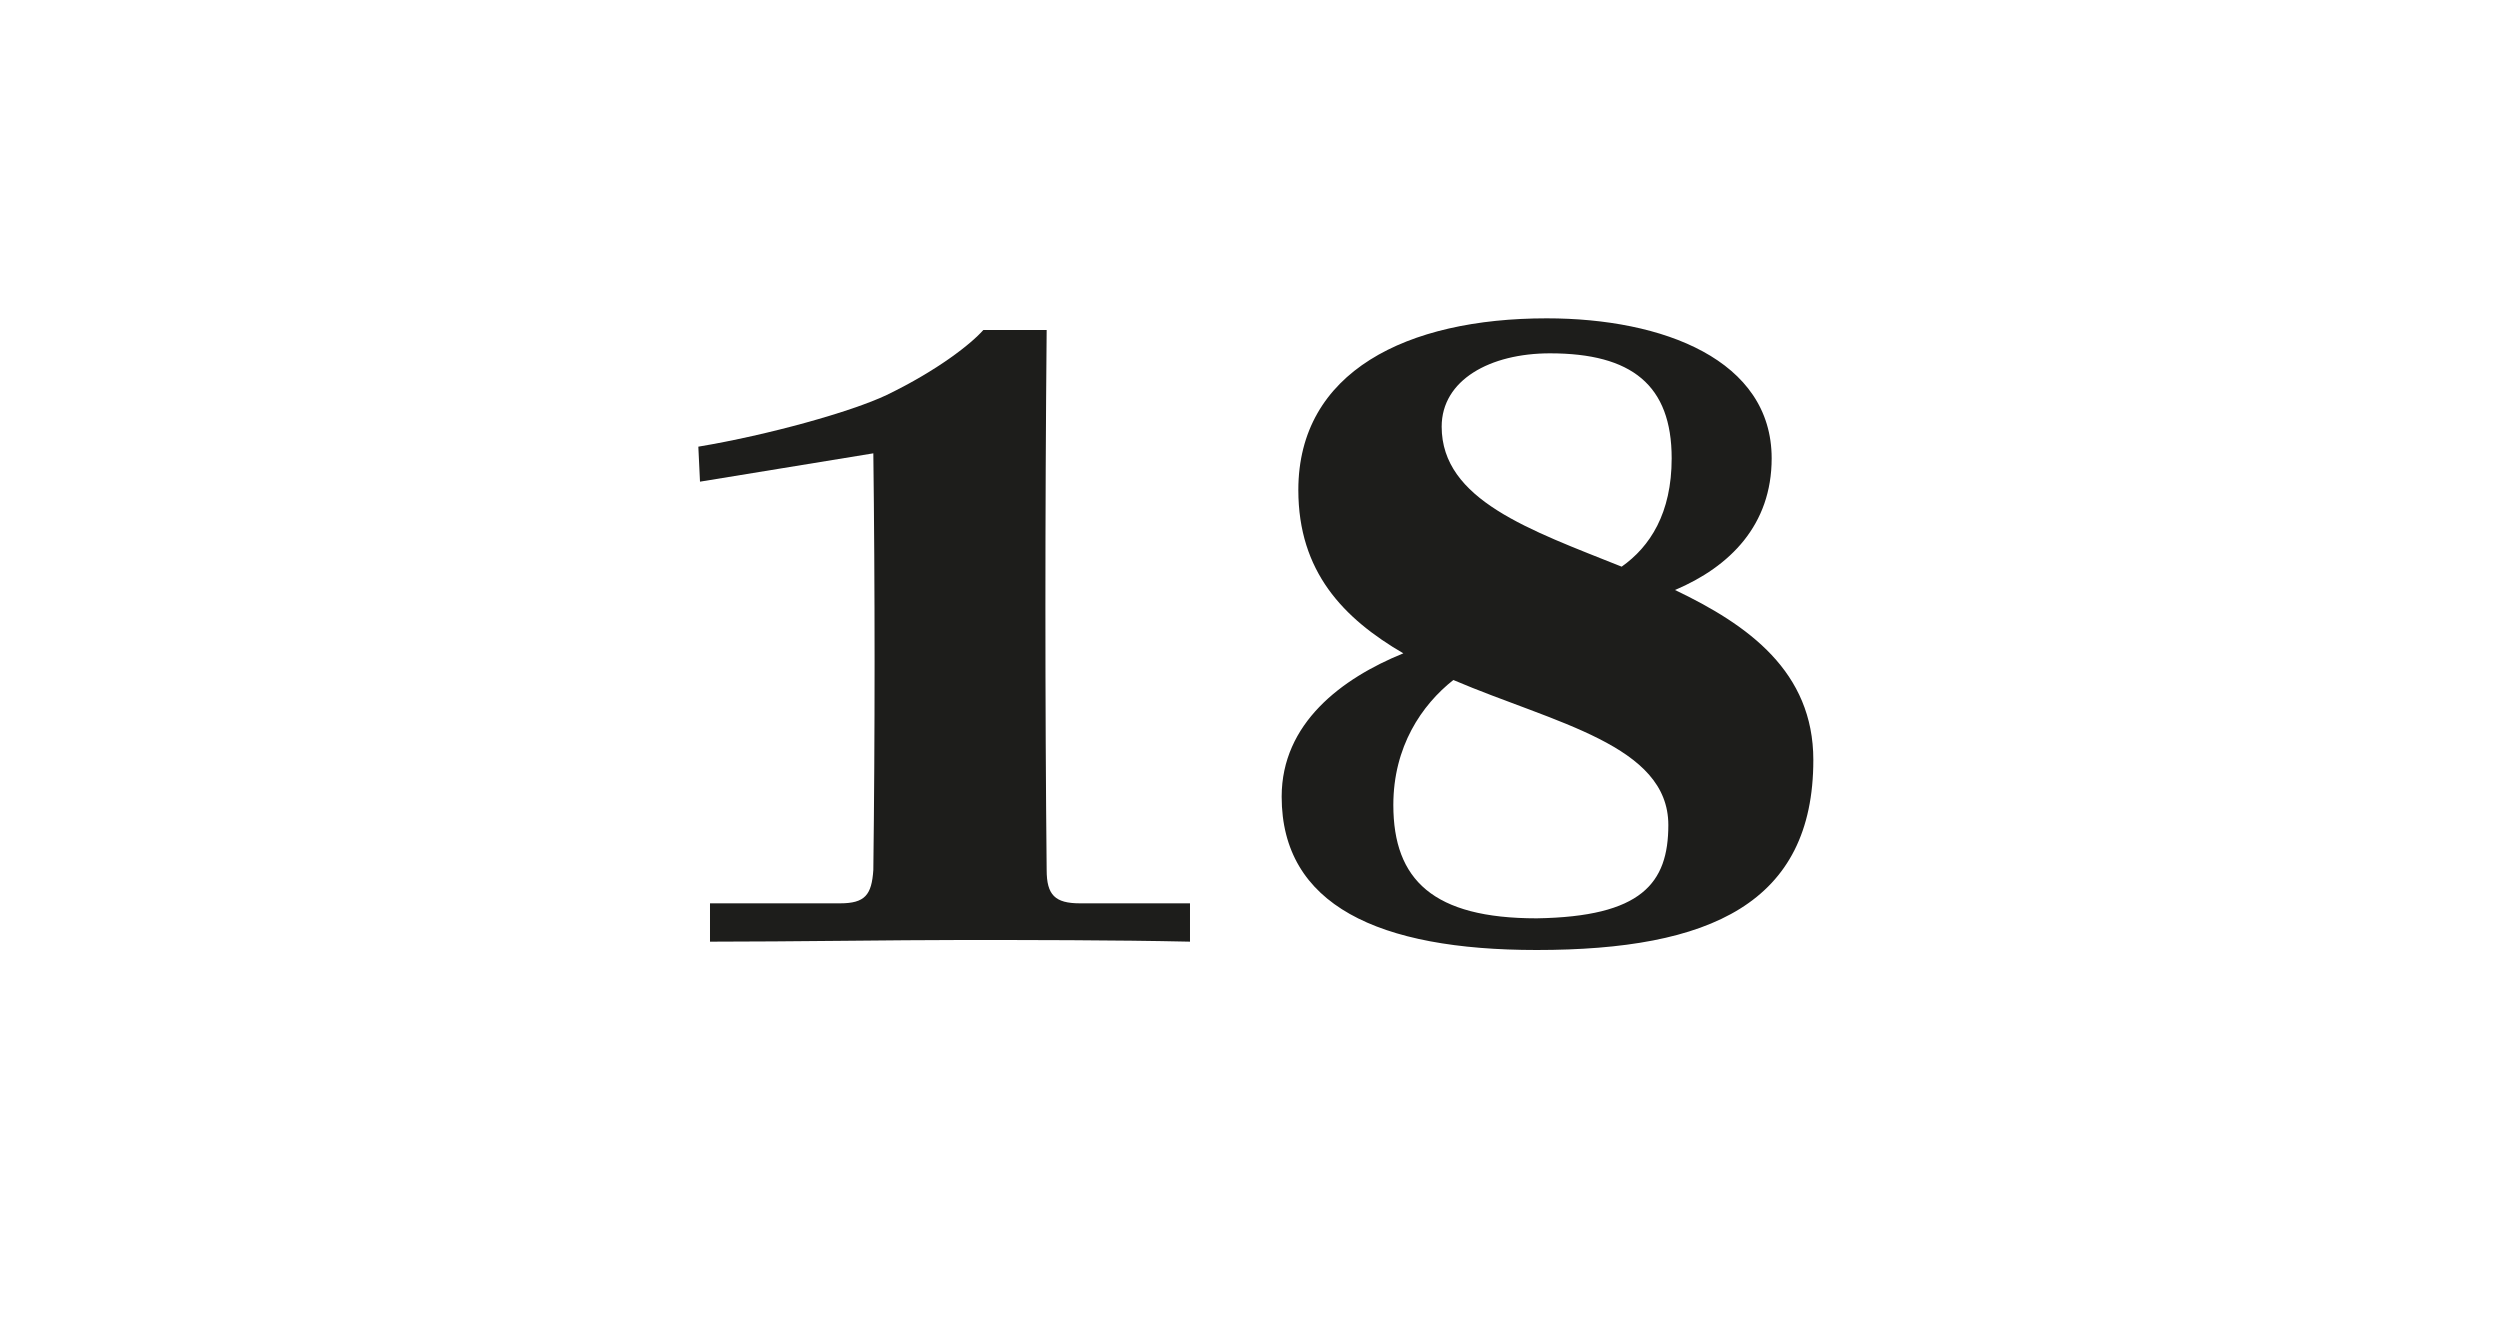 <?xml version="1.0" encoding="utf-8"?>
<!-- Generator: Adobe Illustrator 23.0.3, SVG Export Plug-In . SVG Version: 6.00 Build 0)  -->
<svg version="1.1" id="Ebene_1" xmlns="http://www.w3.org/2000/svg" xmlns:xlink="http://www.w3.org/1999/xlink" x="0px" y="0px"
	 viewBox="0 0 150 80" style="enable-background:new 0 0 150 80;" xml:space="preserve">
<style type="text/css">
	.st0{fill:#FFFFFF;}
	.st1{fill:#1D1D1B;}
</style>
<g>
	<rect class="st0" width="150" height="80"/>
</g>
<g>
	<path class="st1" d="M42.7,54.2h7.7c1.5,0,1.9-0.5,2-2c0.1-8,0.1-17,0-25L42,28.9l-0.1-2.1c4.2-0.7,9.2-2.1,11.3-3.1
		c3.1-1.5,5.1-3.1,5.8-3.9h3.8c-0.1,11-0.1,22.5,0,32.4c0,1.5,0.5,2,2,2h6.6v2.3c-4.5-0.1-10-0.1-13.7-0.1c-3.9,0-10.3,0.1-15.1,0.1
		V54.2z"/>
	<path class="st1" d="M108.8,45.6c0,8.6-6.2,11.4-16.6,11.4c-9.5,0-15.3-2.7-15.3-9.2c0-4.4,3.6-7.1,7.3-8.6
		c-3.6-2.1-6.3-4.9-6.3-9.8c0-7.1,6.5-10.3,14.9-10.3c7,0,13.5,2.5,13.5,8.4c0,4-2.5,6.5-5.8,7.9C104.9,37.5,108.8,40.3,108.8,45.6z
		 M100.1,49.5c0-4.8-6.8-6.1-12.9-8.7c-1.9,1.5-3.6,4-3.6,7.5c0,4.5,2.4,6.8,8.6,6.8C98.5,55,100.1,53,100.1,49.5z M86.5,25.6
		c0,4.4,5.3,6.2,10.8,8.4c1.7-1.2,3-3.2,3-6.5c0-4.4-2.4-6.3-7.3-6.3C89.4,21.2,86.5,22.8,86.5,25.6z"/>
</g>
</svg>
